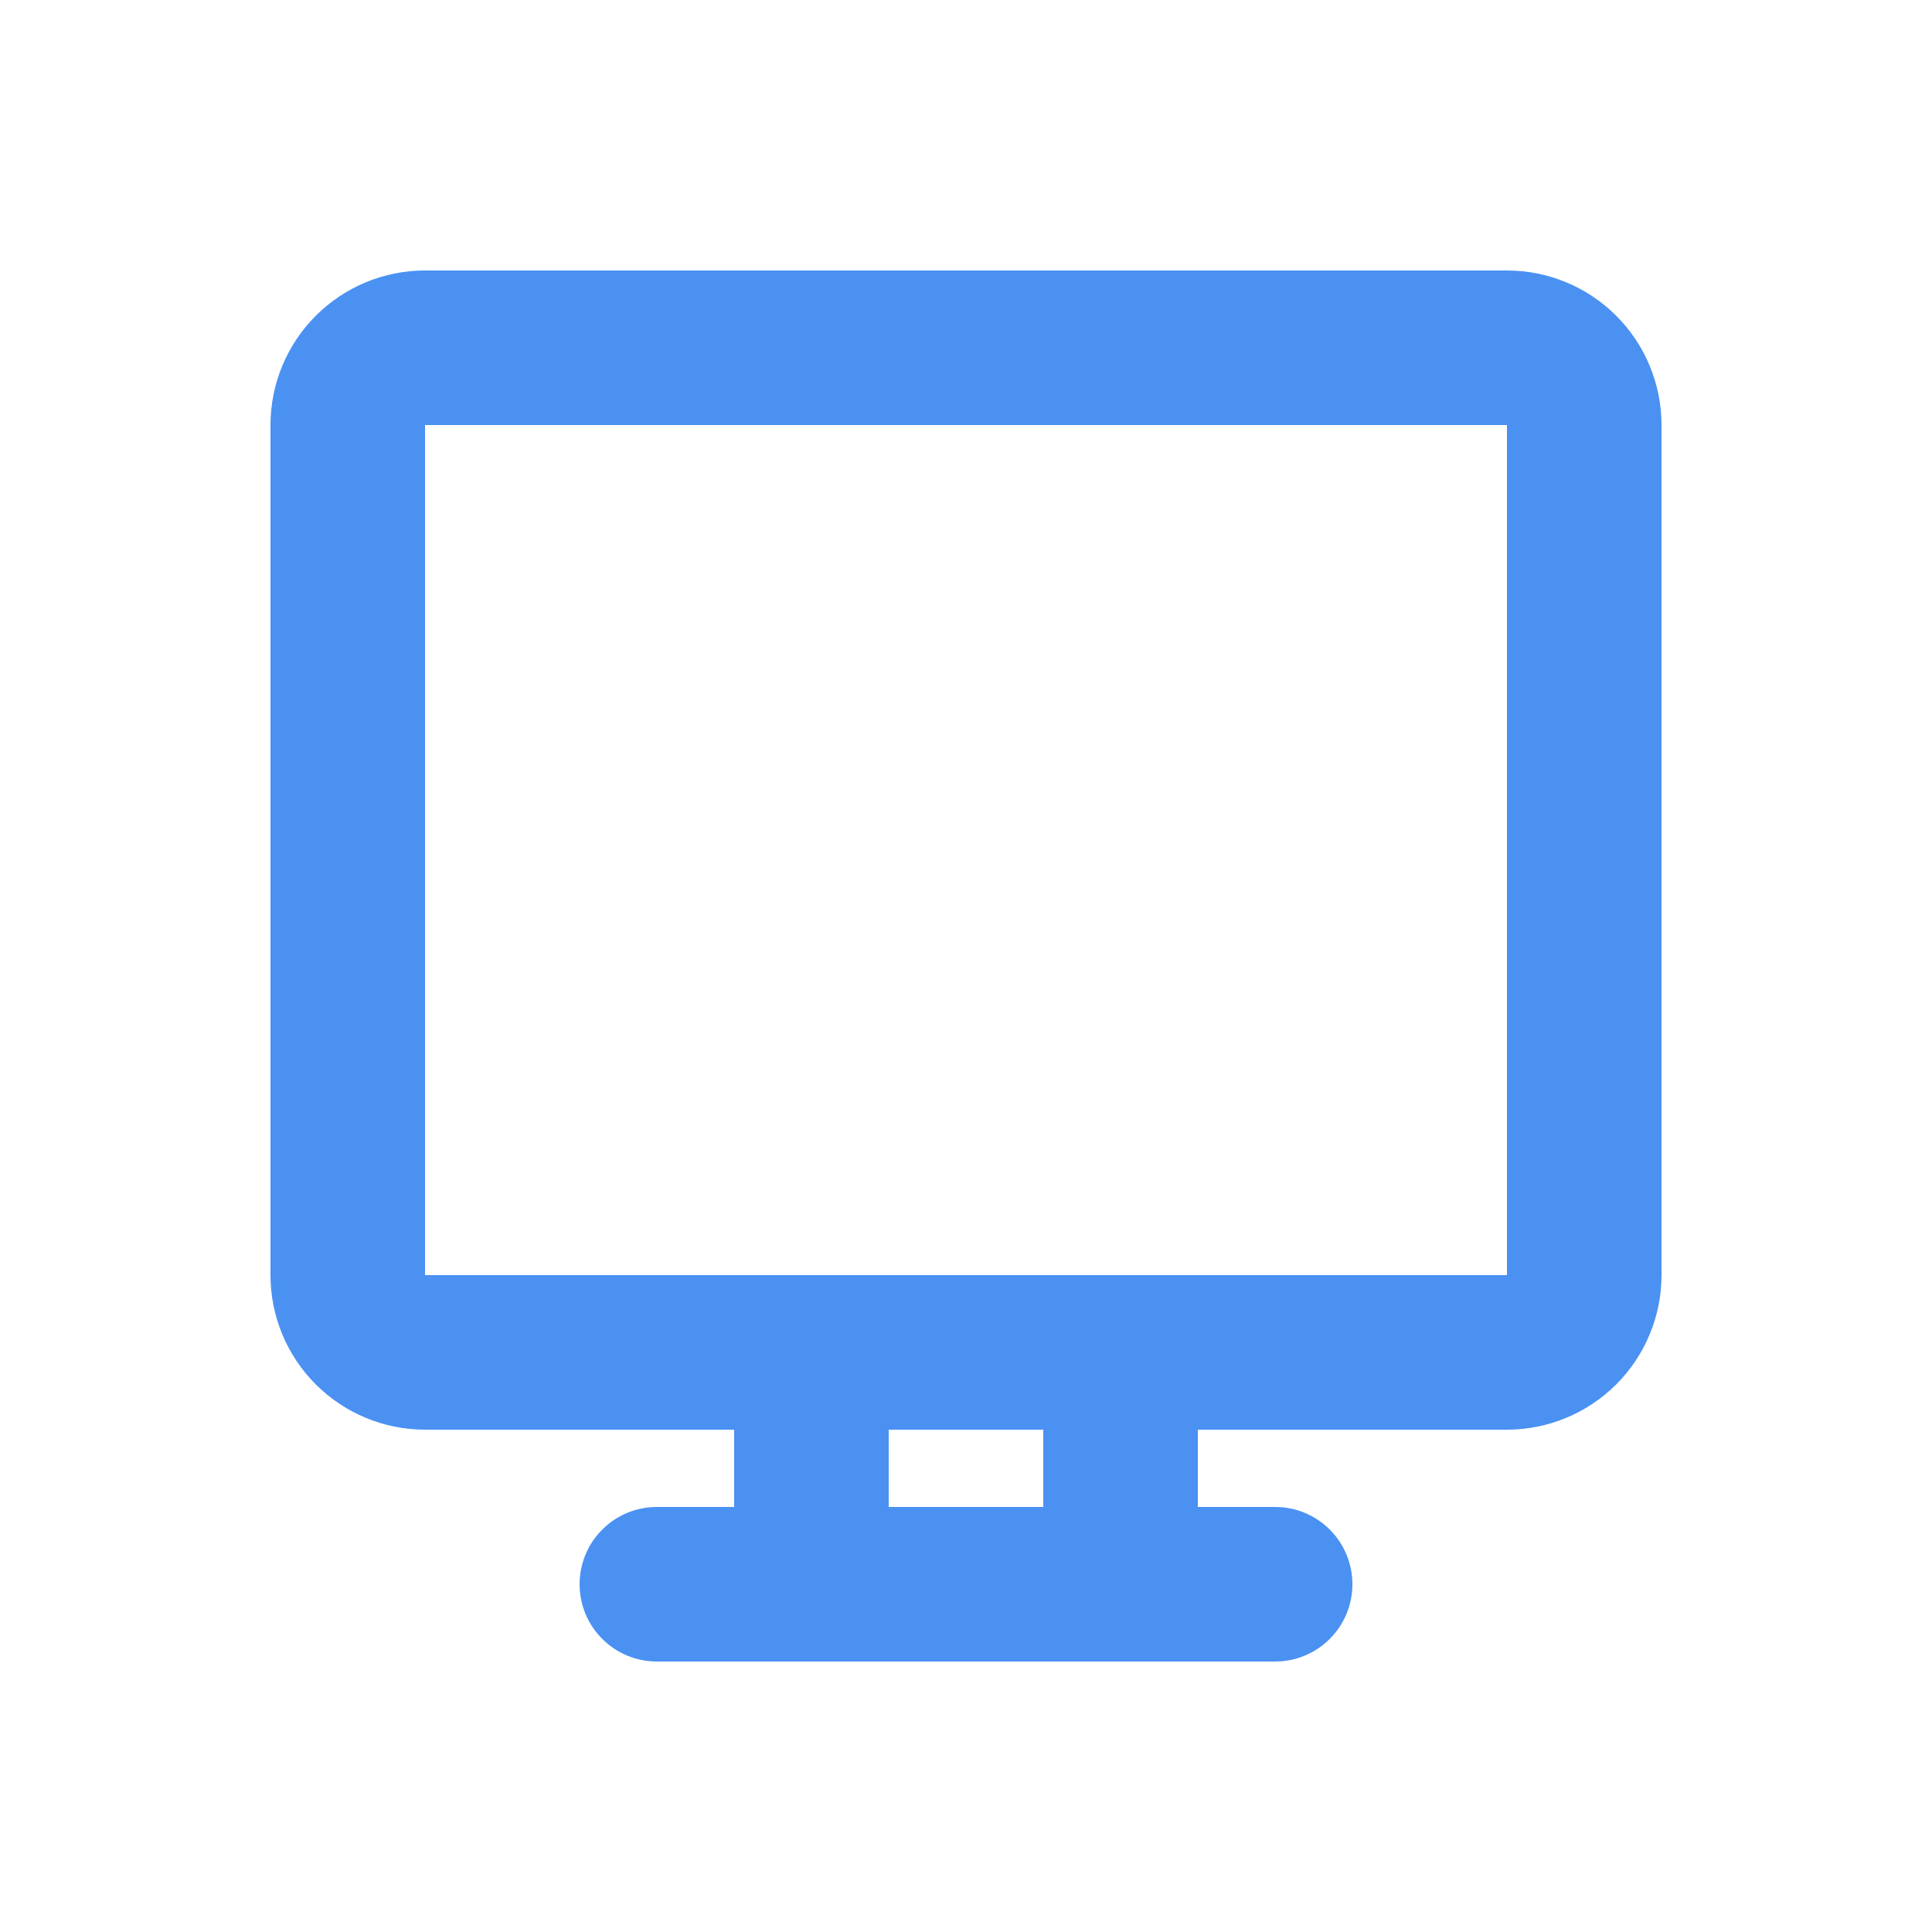<svg width="25" height="25" viewBox="0 0 25 25" fill="none" xmlns="http://www.w3.org/2000/svg">
<g clip-path="url(#clip0_22130_10749)">
<path d="M19.5 3.5C20.03 3.5 20.539 3.711 20.914 4.086C21.289 4.461 21.5 4.97 21.5 5.5V16.5C21.5 17.03 21.289 17.539 20.914 17.914C20.539 18.289 20.03 18.5 19.5 18.5H15.5V19.5H16.5C16.765 19.5 17.02 19.605 17.207 19.793C17.395 19.98 17.5 20.235 17.5 20.5C17.5 20.765 17.395 21.02 17.207 21.207C17.02 21.395 16.765 21.5 16.5 21.5H8.5C8.235 21.5 7.98 21.395 7.793 21.207C7.605 21.02 7.5 20.765 7.5 20.5C7.5 20.235 7.605 19.98 7.793 19.793C7.98 19.605 8.235 19.5 8.5 19.5H9.5V18.5H5.5C4.97 18.5 4.461 18.289 4.086 17.914C3.711 17.539 3.5 17.03 3.5 16.5V5.5C3.5 4.97 3.711 4.461 4.086 4.086C4.461 3.711 4.97 3.5 5.5 3.5H19.5ZM13.5 18.5H11.5V19.5H13.5V18.5ZM19.5 5.5H5.5V16.5H19.5V5.5Z" fill="#4A91F2"/>
</g>
<defs>
<clipPath id="clip0_22130_10749">
<rect width="24" height="24" fill="white" transform="translate(0.5 0.5)"/>
</clipPath>
</defs>
</svg>
